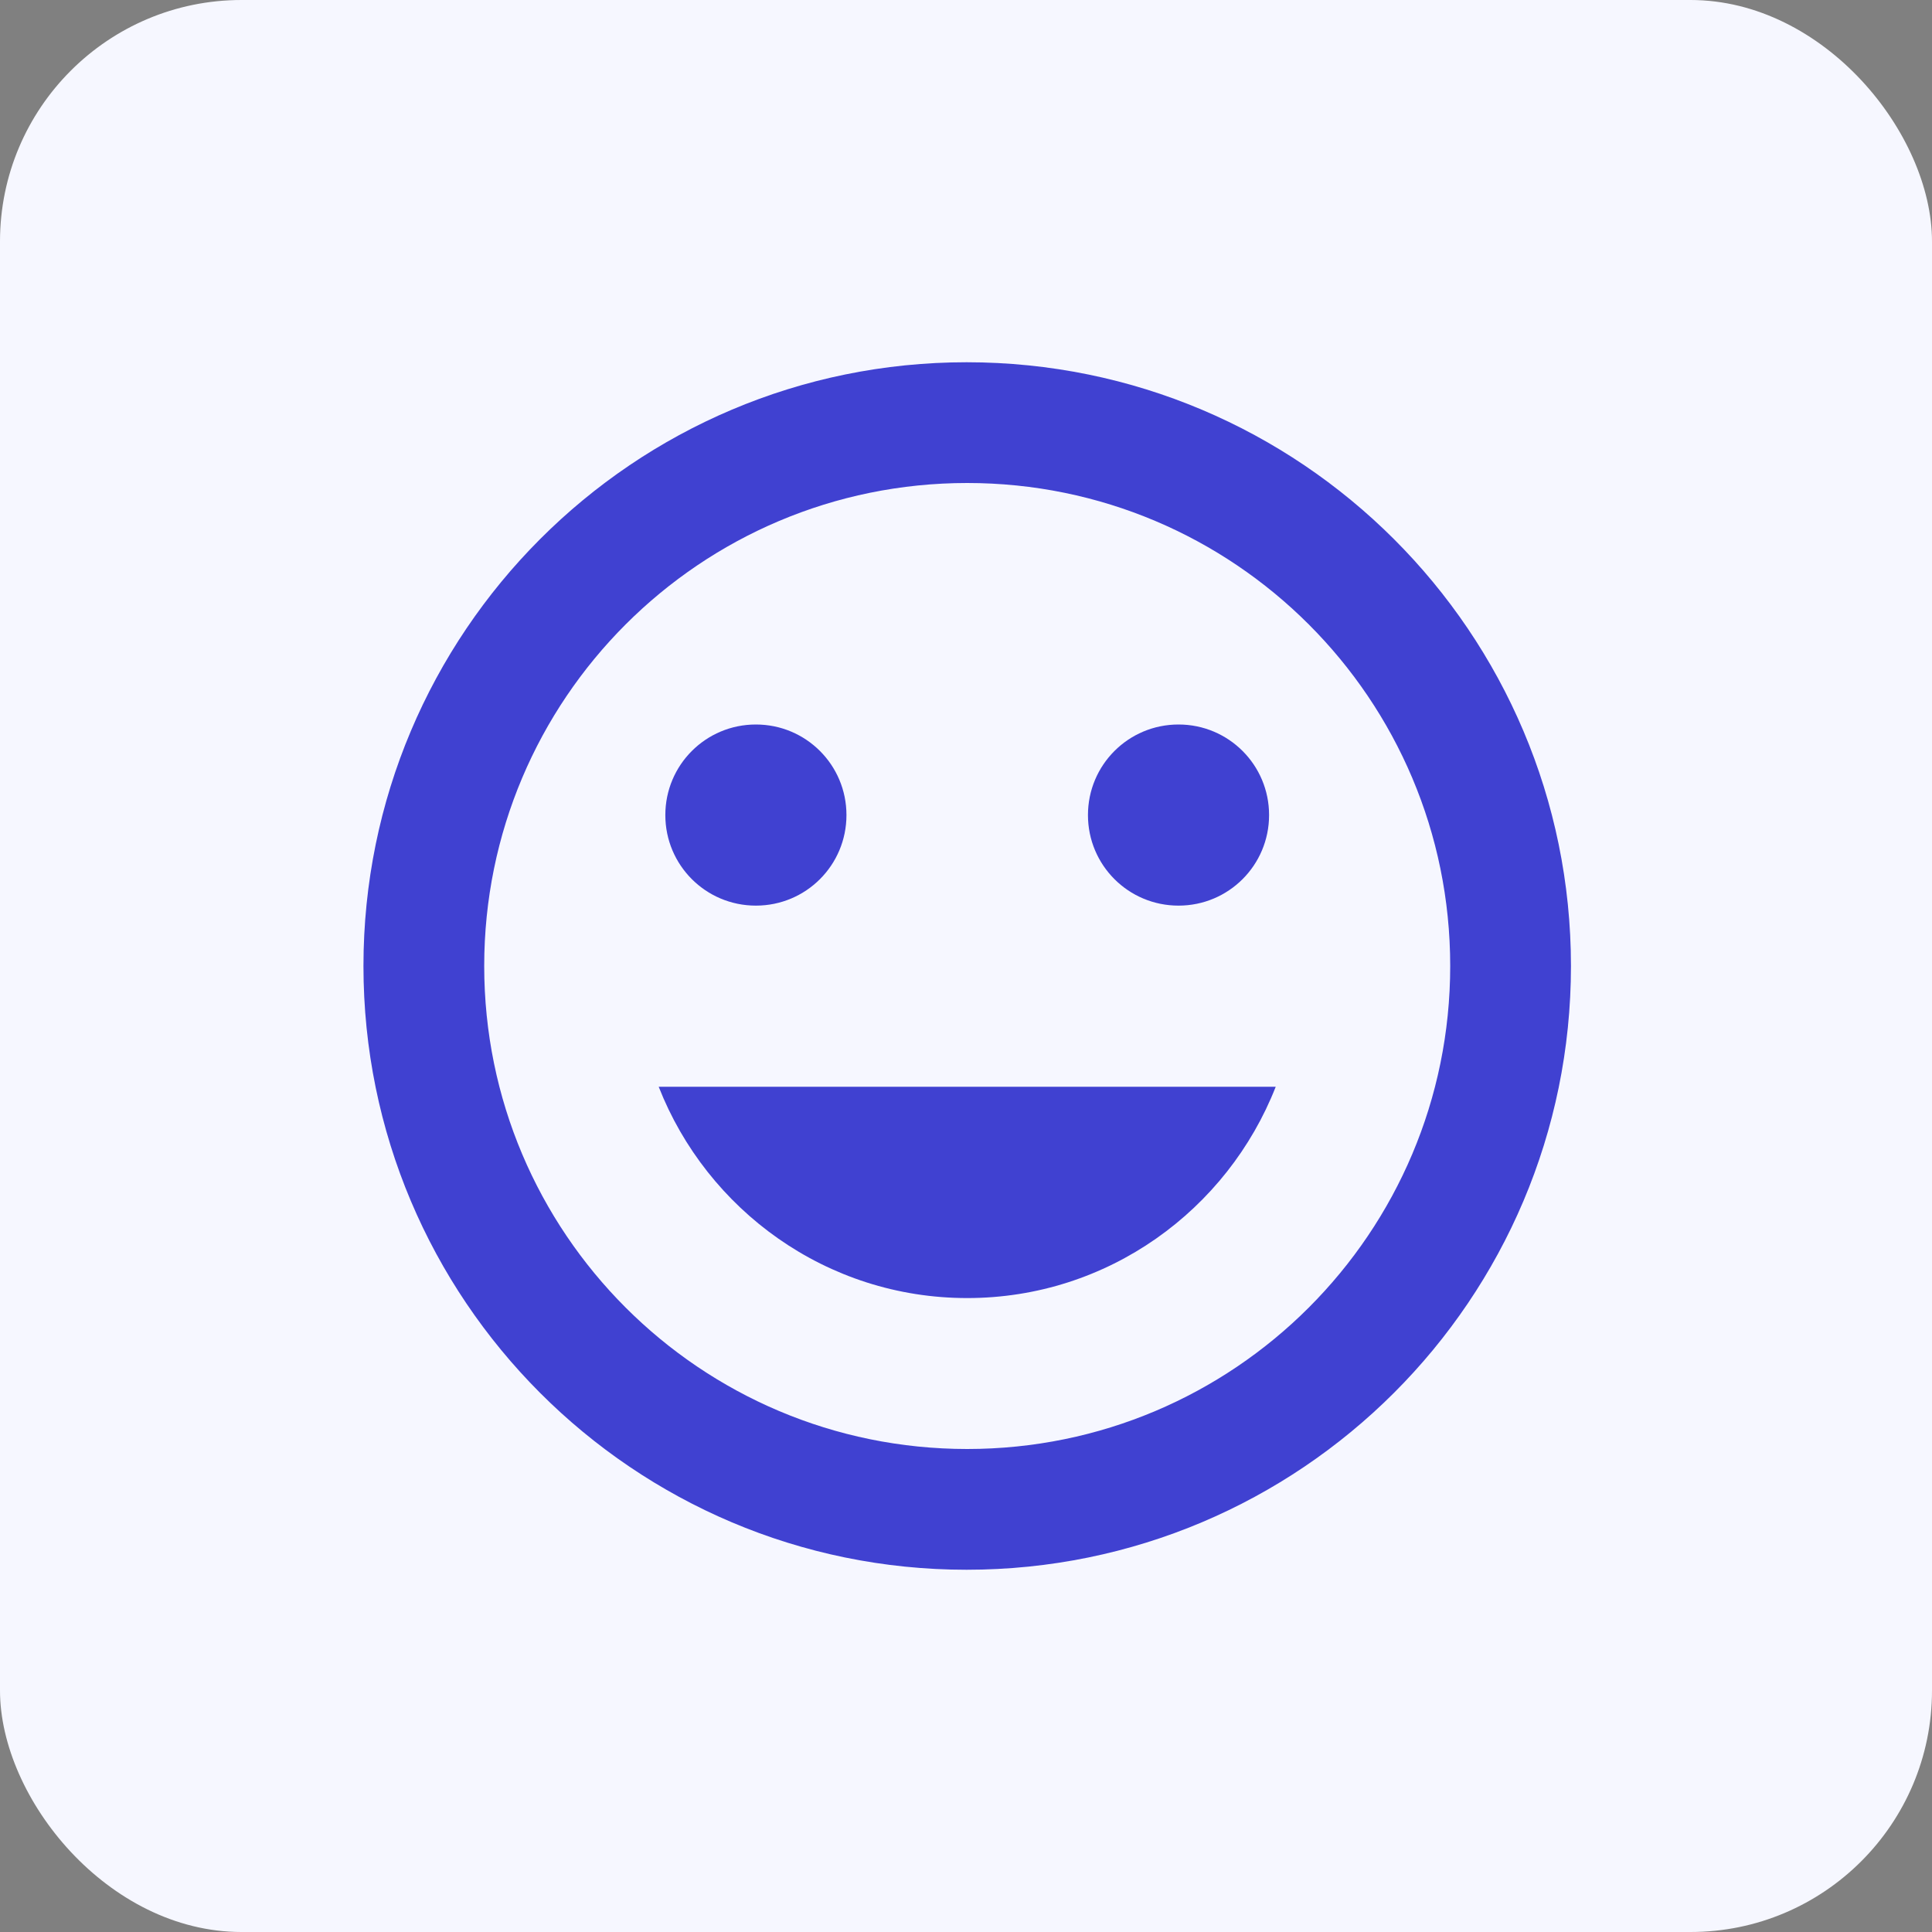 <svg width="80" height="80" viewBox="0 0 80 80" fill="none" xmlns="http://www.w3.org/2000/svg">
<rect x="0" y="0" width="80" height="80" fill="#808080" stroke="none"/>
<rect width="80" height="80" rx="10" fill="#F6F7FF"/>
<path d="M40.025 15C26.225 15 15.05 26.2 15.05 40C15.05 53.8 26.225 65 40.025 65C53.85 65 65.05 53.8 65.05 40C65.05 26.2 53.85 15 40.025 15ZM40.05 60C29 60 20.05 51.05 20.05 40C20.05 28.95 29 20 40.05 20C51.1 20 60.05 28.95 60.05 40C60.05 51.05 51.1 60 40.05 60ZM48.8 37.5C50.875 37.5 52.55 35.825 52.55 33.75C52.55 31.675 50.875 30 48.8 30C46.725 30 45.05 31.675 45.05 33.75C45.05 35.825 46.725 37.5 48.8 37.5ZM31.3 37.5C33.375 37.5 35.05 35.825 35.05 33.75C35.05 31.675 33.375 30 31.3 30C29.225 30 27.55 31.675 27.55 33.75C27.55 35.825 29.225 37.5 31.3 37.5ZM40.05 53.75C45.875 53.75 50.825 50.1 52.825 45H27.275C29.275 50.1 34.225 53.75 40.05 53.75Z" fill="#4041D1"/>
</svg>
